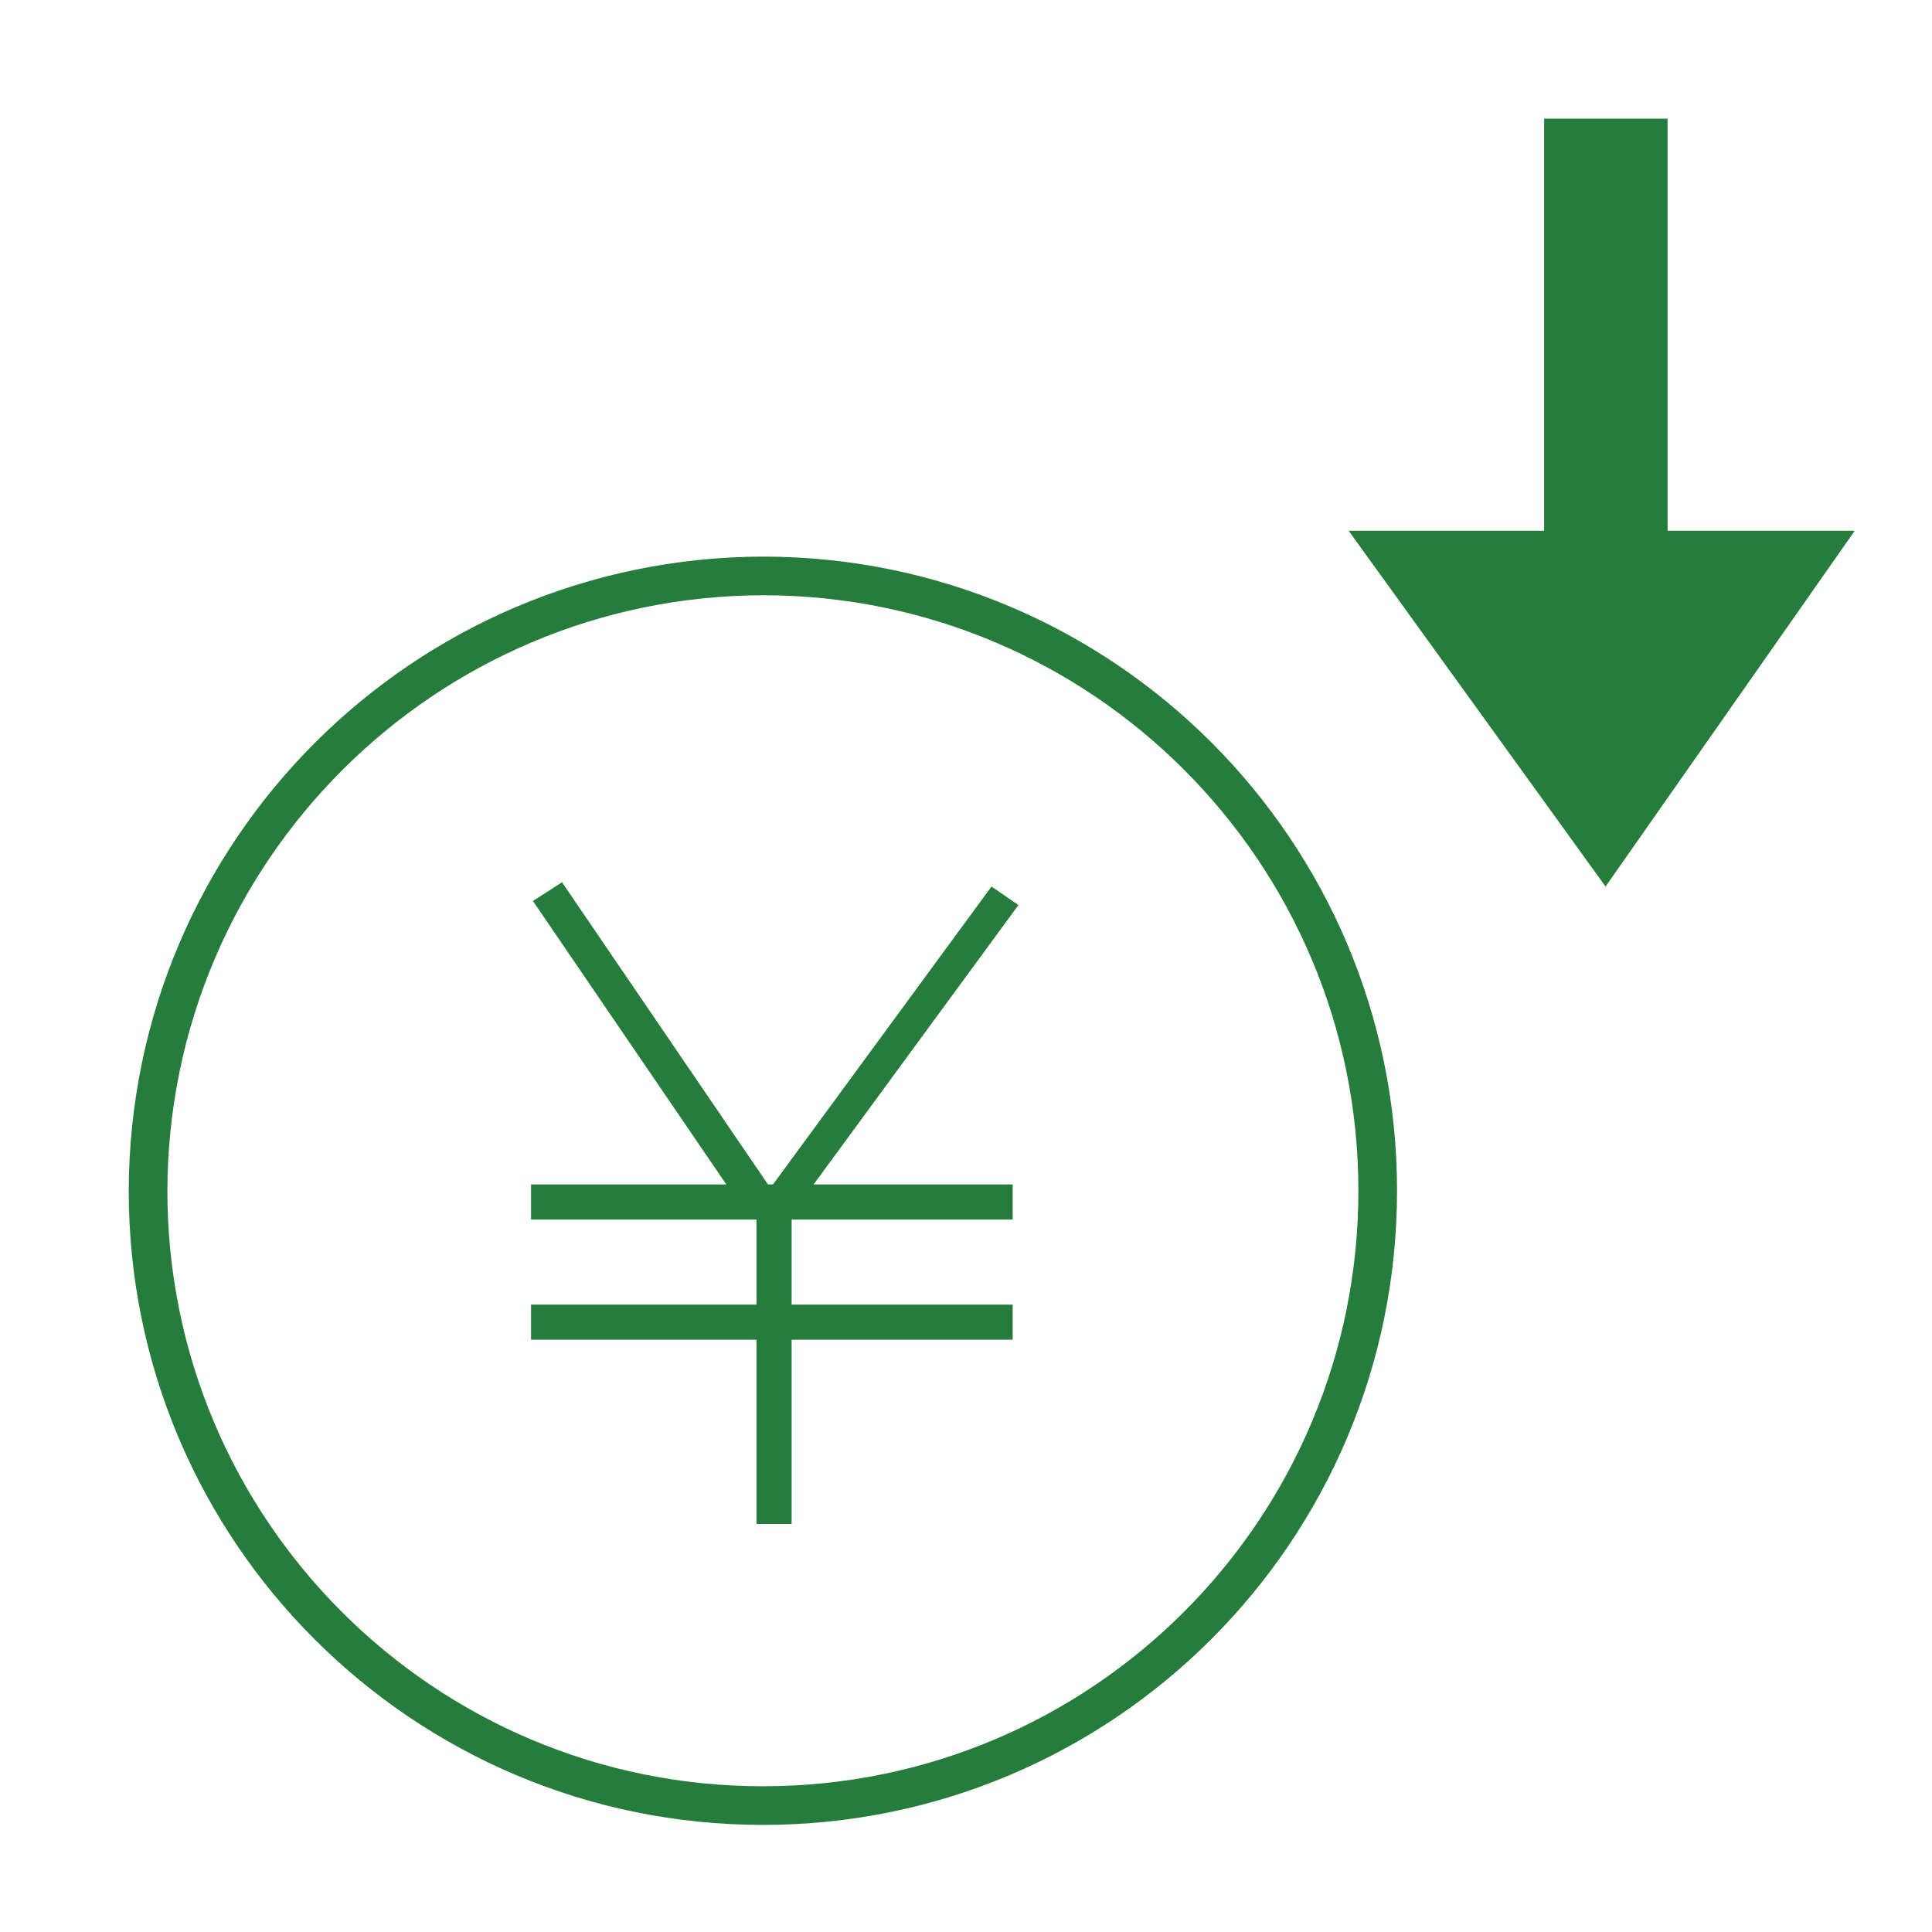 <?xml version="1.0" encoding="UTF-8"?>
<svg id="_レイヤー_2" data-name="レイヤー 2" xmlns="http://www.w3.org/2000/svg" viewBox="0 0 300 300">
  <defs>
    <style>
      .cls-1, .cls-2 {
        fill: none;
      }

      .cls-3, .cls-4 {
        fill: #267c3a;
      }

      .cls-2 {
        stroke: #267c3a;
        stroke-miterlimit: 10;
        stroke-width: 6px;
      }

      .cls-4 {
        fill-rule: evenodd;
      }
    </style>
  </defs>
  <g id="_レイヤー_1-2" data-name="レイヤー 1">
    <g>
      <rect class="cls-1" width="300" height="300"/>
      <g>
        <g id="feature06">
          <ellipse id="_楕円形_4-2" data-name="楕円形 4-2" class="cls-1" cx="136.3" cy="197.41" rx="90.11" ry="91.09"/>
          <path id="_楕円形_11-2" data-name="楕円形 11-2" class="cls-2" d="M118.44,89.43c52.73-.01,95.48,42.72,95.49,95.45.01,52.73-42.72,95.48-95.45,95.49-52.73.01-95.48-42.72-95.49-95.45,0,0,0-.01,0-.02h0c.13-52.66,42.78-95.32,95.45-95.47Z"/>
          <g id="_グループ_12" data-name="グループ 12">
            <path id="_長方形_38" data-name="長方形 38" class="cls-3" d="M82.76,139.9l4.51-2.9,33.73,49.49-4.49,2.9-33.76-49.49Z"/>
            <path id="_長方形_38-2" data-name="長方形 38-2" class="cls-3" d="M153.96,137.66l4.18,2.88-35.35,48.22-4.18-2.9,35.35-48.2Z"/>
            <path id="_長方形_39" data-name="長方形 39" class="cls-3" d="M82.46,183.92h74.79v5.45h-74.79v-5.45Z"/>
            <path id="_長方形_39-2" data-name="長方形 39-2" class="cls-3" d="M82.46,202.58h74.79v5.45h-74.79v-5.45Z"/>
            <path id="_長方形_39-3" data-name="長方形 39-3" class="cls-3" d="M122.92,185.45v51.19h-5.45v-51.19h5.45Z"/>
          </g>
        </g>
        <path class="cls-4" d="M239.77,82.42h-30.35s39.89,55.24,39.89,55.24l38.69-55.24h-29.06s0-64,0-64h-19.17s0,64,0,64Z"/>
      </g>
    </g>
  </g>
</svg>